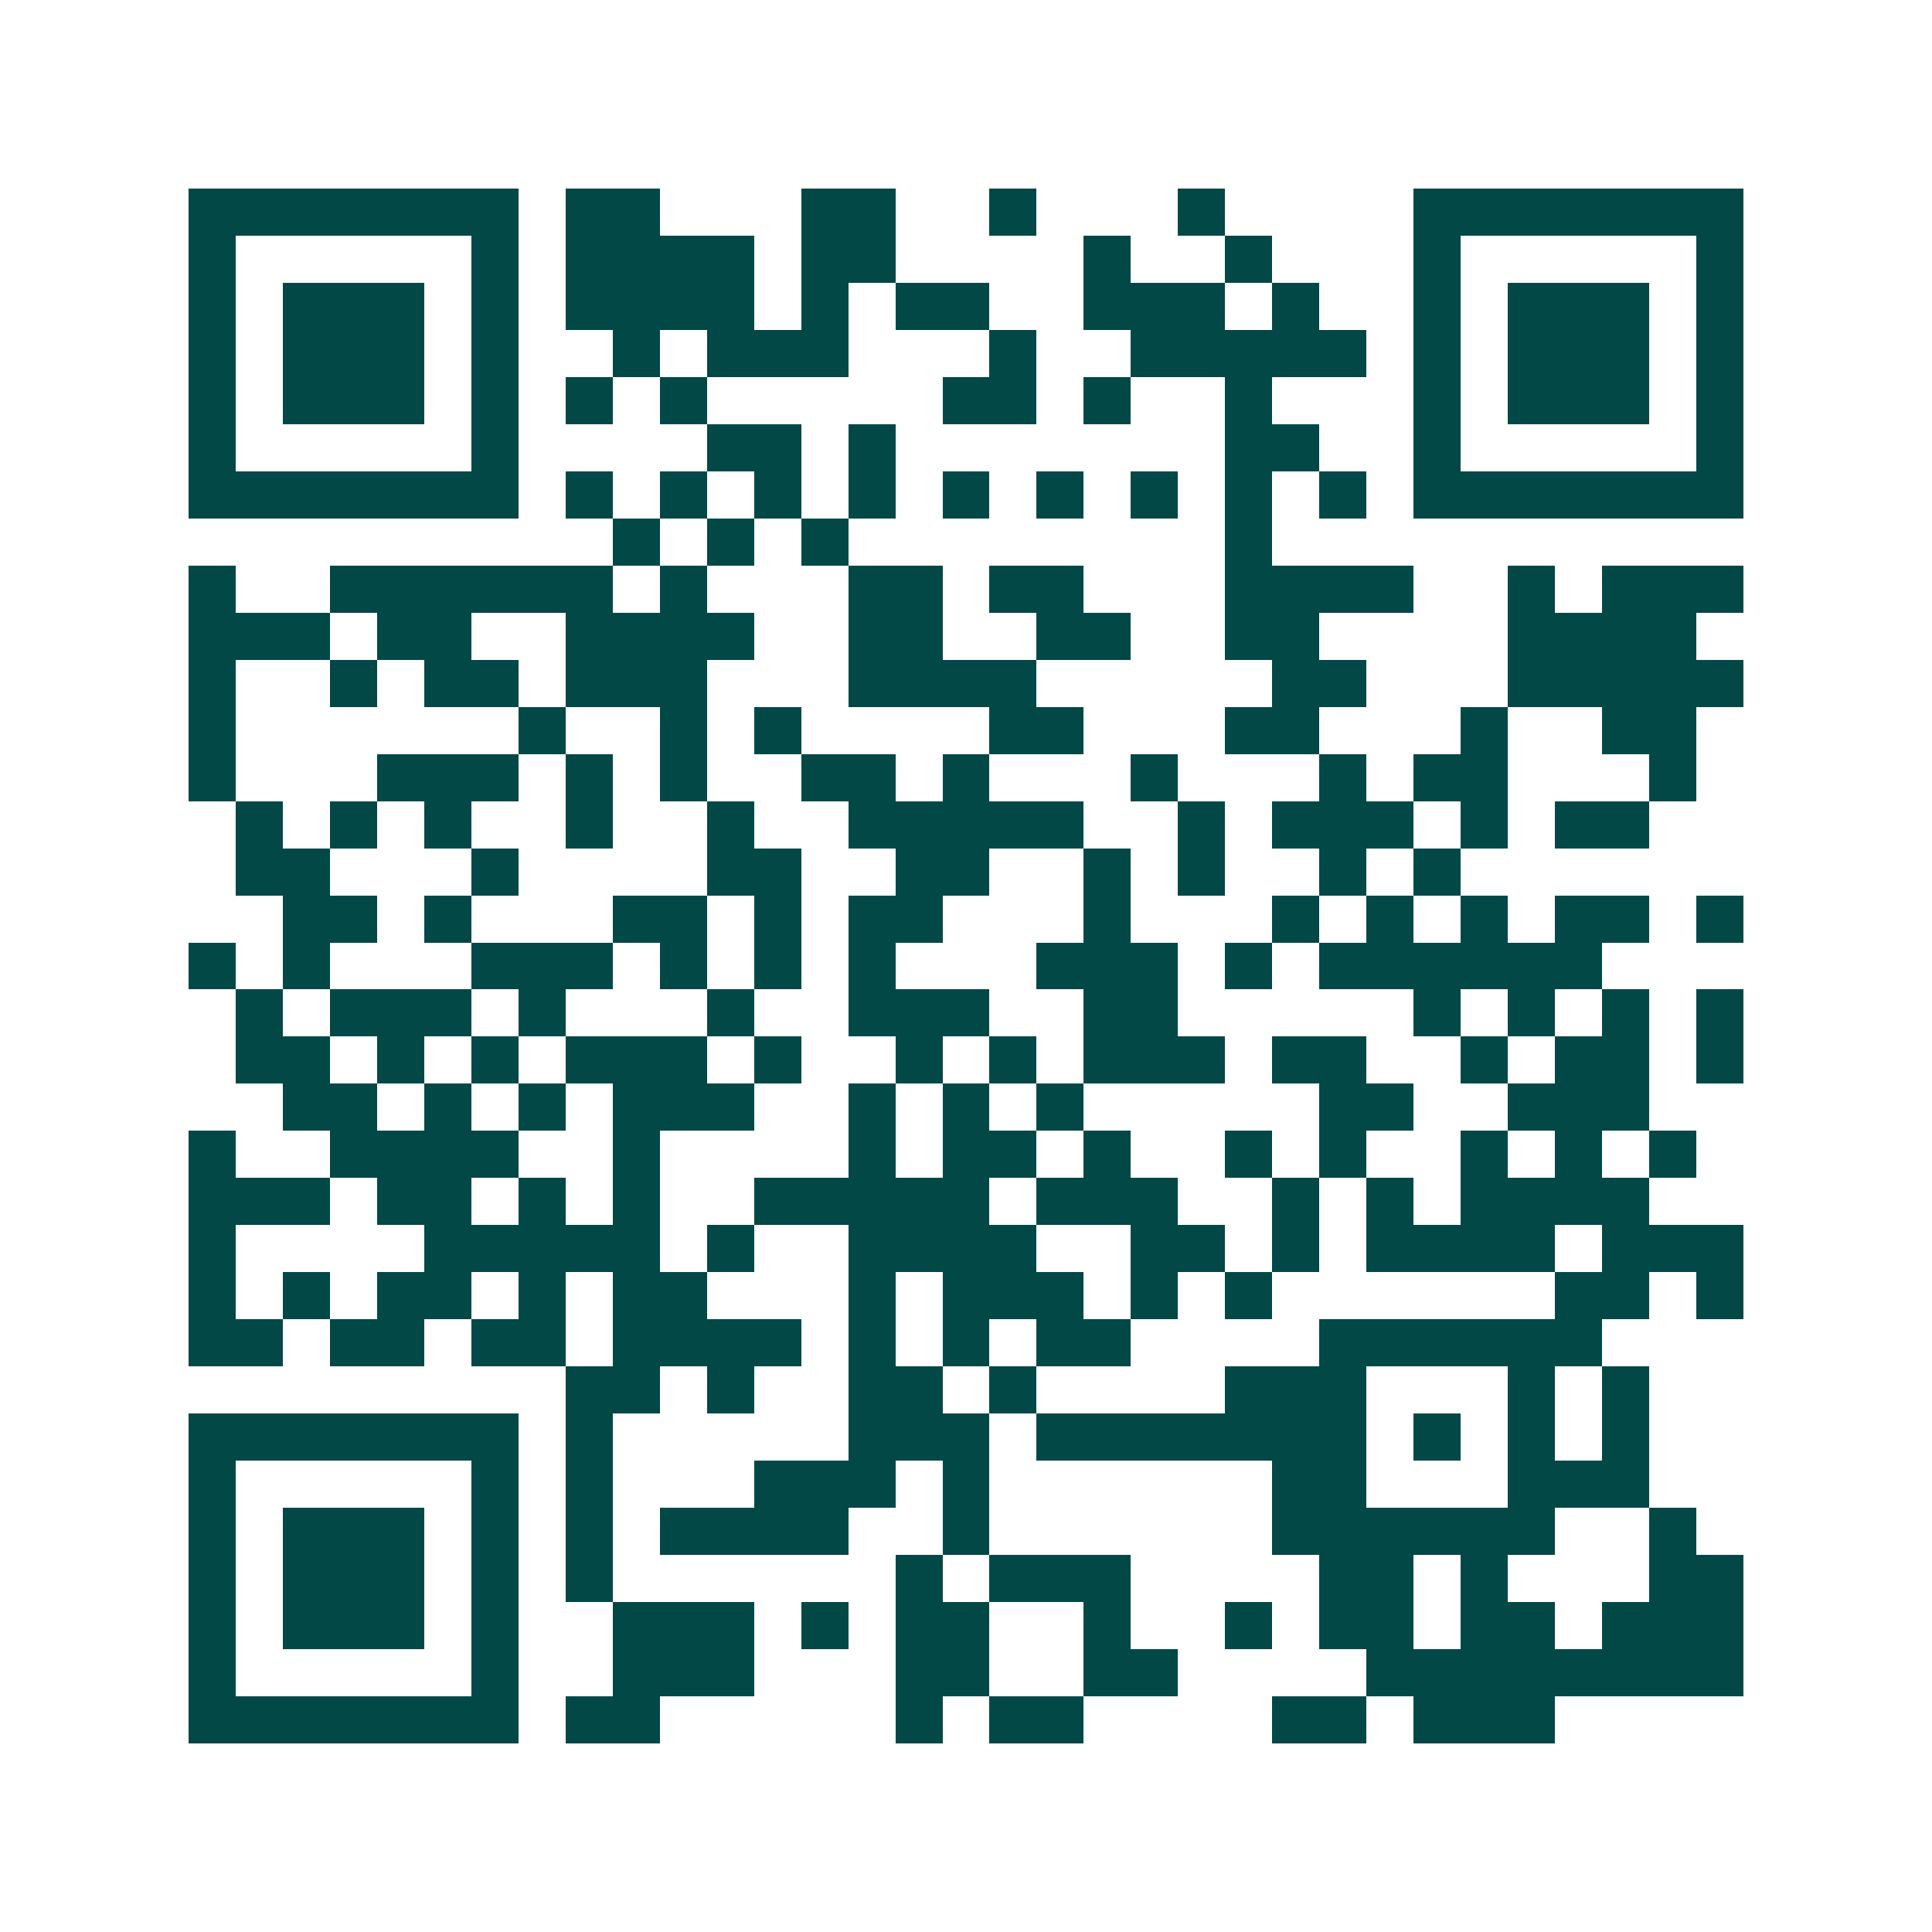 <svg xmlns="http://www.w3.org/2000/svg" width="200" height="200" viewBox="0 0 41 41" shape-rendering="crispEdges"><path fill="#ffffff" d="M0 0h41v41H0z"/><path stroke="#014847" d="M4 4.5h7m1 0h2m3 0h2m2 0h1m3 0h1m4 0h7M4 5.5h1m5 0h1m1 0h4m1 0h2m4 0h1m2 0h1m3 0h1m5 0h1M4 6.5h1m1 0h3m1 0h1m1 0h4m1 0h1m1 0h2m2 0h3m1 0h1m2 0h1m1 0h3m1 0h1M4 7.5h1m1 0h3m1 0h1m2 0h1m1 0h3m3 0h1m2 0h5m1 0h1m1 0h3m1 0h1M4 8.5h1m1 0h3m1 0h1m1 0h1m1 0h1m5 0h2m1 0h1m2 0h1m3 0h1m1 0h3m1 0h1M4 9.5h1m5 0h1m4 0h2m1 0h1m7 0h2m2 0h1m5 0h1M4 10.5h7m1 0h1m1 0h1m1 0h1m1 0h1m1 0h1m1 0h1m1 0h1m1 0h1m1 0h1m1 0h7M13 11.5h1m1 0h1m1 0h1m8 0h1M4 12.5h1m2 0h6m1 0h1m3 0h2m1 0h2m3 0h4m2 0h1m1 0h3M4 13.5h3m1 0h2m2 0h4m2 0h2m2 0h2m2 0h2m4 0h4M4 14.5h1m2 0h1m1 0h2m1 0h3m3 0h4m5 0h2m3 0h5M4 15.5h1m6 0h1m2 0h1m1 0h1m4 0h2m3 0h2m3 0h1m2 0h2M4 16.5h1m3 0h3m1 0h1m1 0h1m2 0h2m1 0h1m3 0h1m3 0h1m1 0h2m3 0h1M5 17.5h1m1 0h1m1 0h1m2 0h1m2 0h1m2 0h5m2 0h1m1 0h3m1 0h1m1 0h2M5 18.5h2m3 0h1m4 0h2m2 0h2m2 0h1m1 0h1m2 0h1m1 0h1M6 19.5h2m1 0h1m3 0h2m1 0h1m1 0h2m3 0h1m3 0h1m1 0h1m1 0h1m1 0h2m1 0h1M4 20.5h1m1 0h1m3 0h3m1 0h1m1 0h1m1 0h1m3 0h3m1 0h1m1 0h6M5 21.5h1m1 0h3m1 0h1m3 0h1m2 0h3m2 0h2m5 0h1m1 0h1m1 0h1m1 0h1M5 22.5h2m1 0h1m1 0h1m1 0h3m1 0h1m2 0h1m1 0h1m1 0h3m1 0h2m2 0h1m1 0h2m1 0h1M6 23.5h2m1 0h1m1 0h1m1 0h3m2 0h1m1 0h1m1 0h1m5 0h2m2 0h3M4 24.5h1m2 0h4m2 0h1m4 0h1m1 0h2m1 0h1m2 0h1m1 0h1m2 0h1m1 0h1m1 0h1M4 25.5h3m1 0h2m1 0h1m1 0h1m2 0h5m1 0h3m2 0h1m1 0h1m1 0h4M4 26.5h1m4 0h5m1 0h1m2 0h4m2 0h2m1 0h1m1 0h4m1 0h3M4 27.5h1m1 0h1m1 0h2m1 0h1m1 0h2m3 0h1m1 0h3m1 0h1m1 0h1m6 0h2m1 0h1M4 28.5h2m1 0h2m1 0h2m1 0h4m1 0h1m1 0h1m1 0h2m4 0h6M12 29.5h2m1 0h1m2 0h2m1 0h1m4 0h3m3 0h1m1 0h1M4 30.5h7m1 0h1m5 0h3m1 0h7m1 0h1m1 0h1m1 0h1M4 31.5h1m5 0h1m1 0h1m3 0h3m1 0h1m6 0h2m3 0h3M4 32.5h1m1 0h3m1 0h1m1 0h1m1 0h4m2 0h1m6 0h6m2 0h1M4 33.5h1m1 0h3m1 0h1m1 0h1m6 0h1m1 0h3m4 0h2m1 0h1m3 0h2M4 34.5h1m1 0h3m1 0h1m2 0h3m1 0h1m1 0h2m2 0h1m2 0h1m1 0h2m1 0h2m1 0h3M4 35.5h1m5 0h1m2 0h3m3 0h2m2 0h2m4 0h8M4 36.5h7m1 0h2m5 0h1m1 0h2m4 0h2m1 0h3"/></svg>
